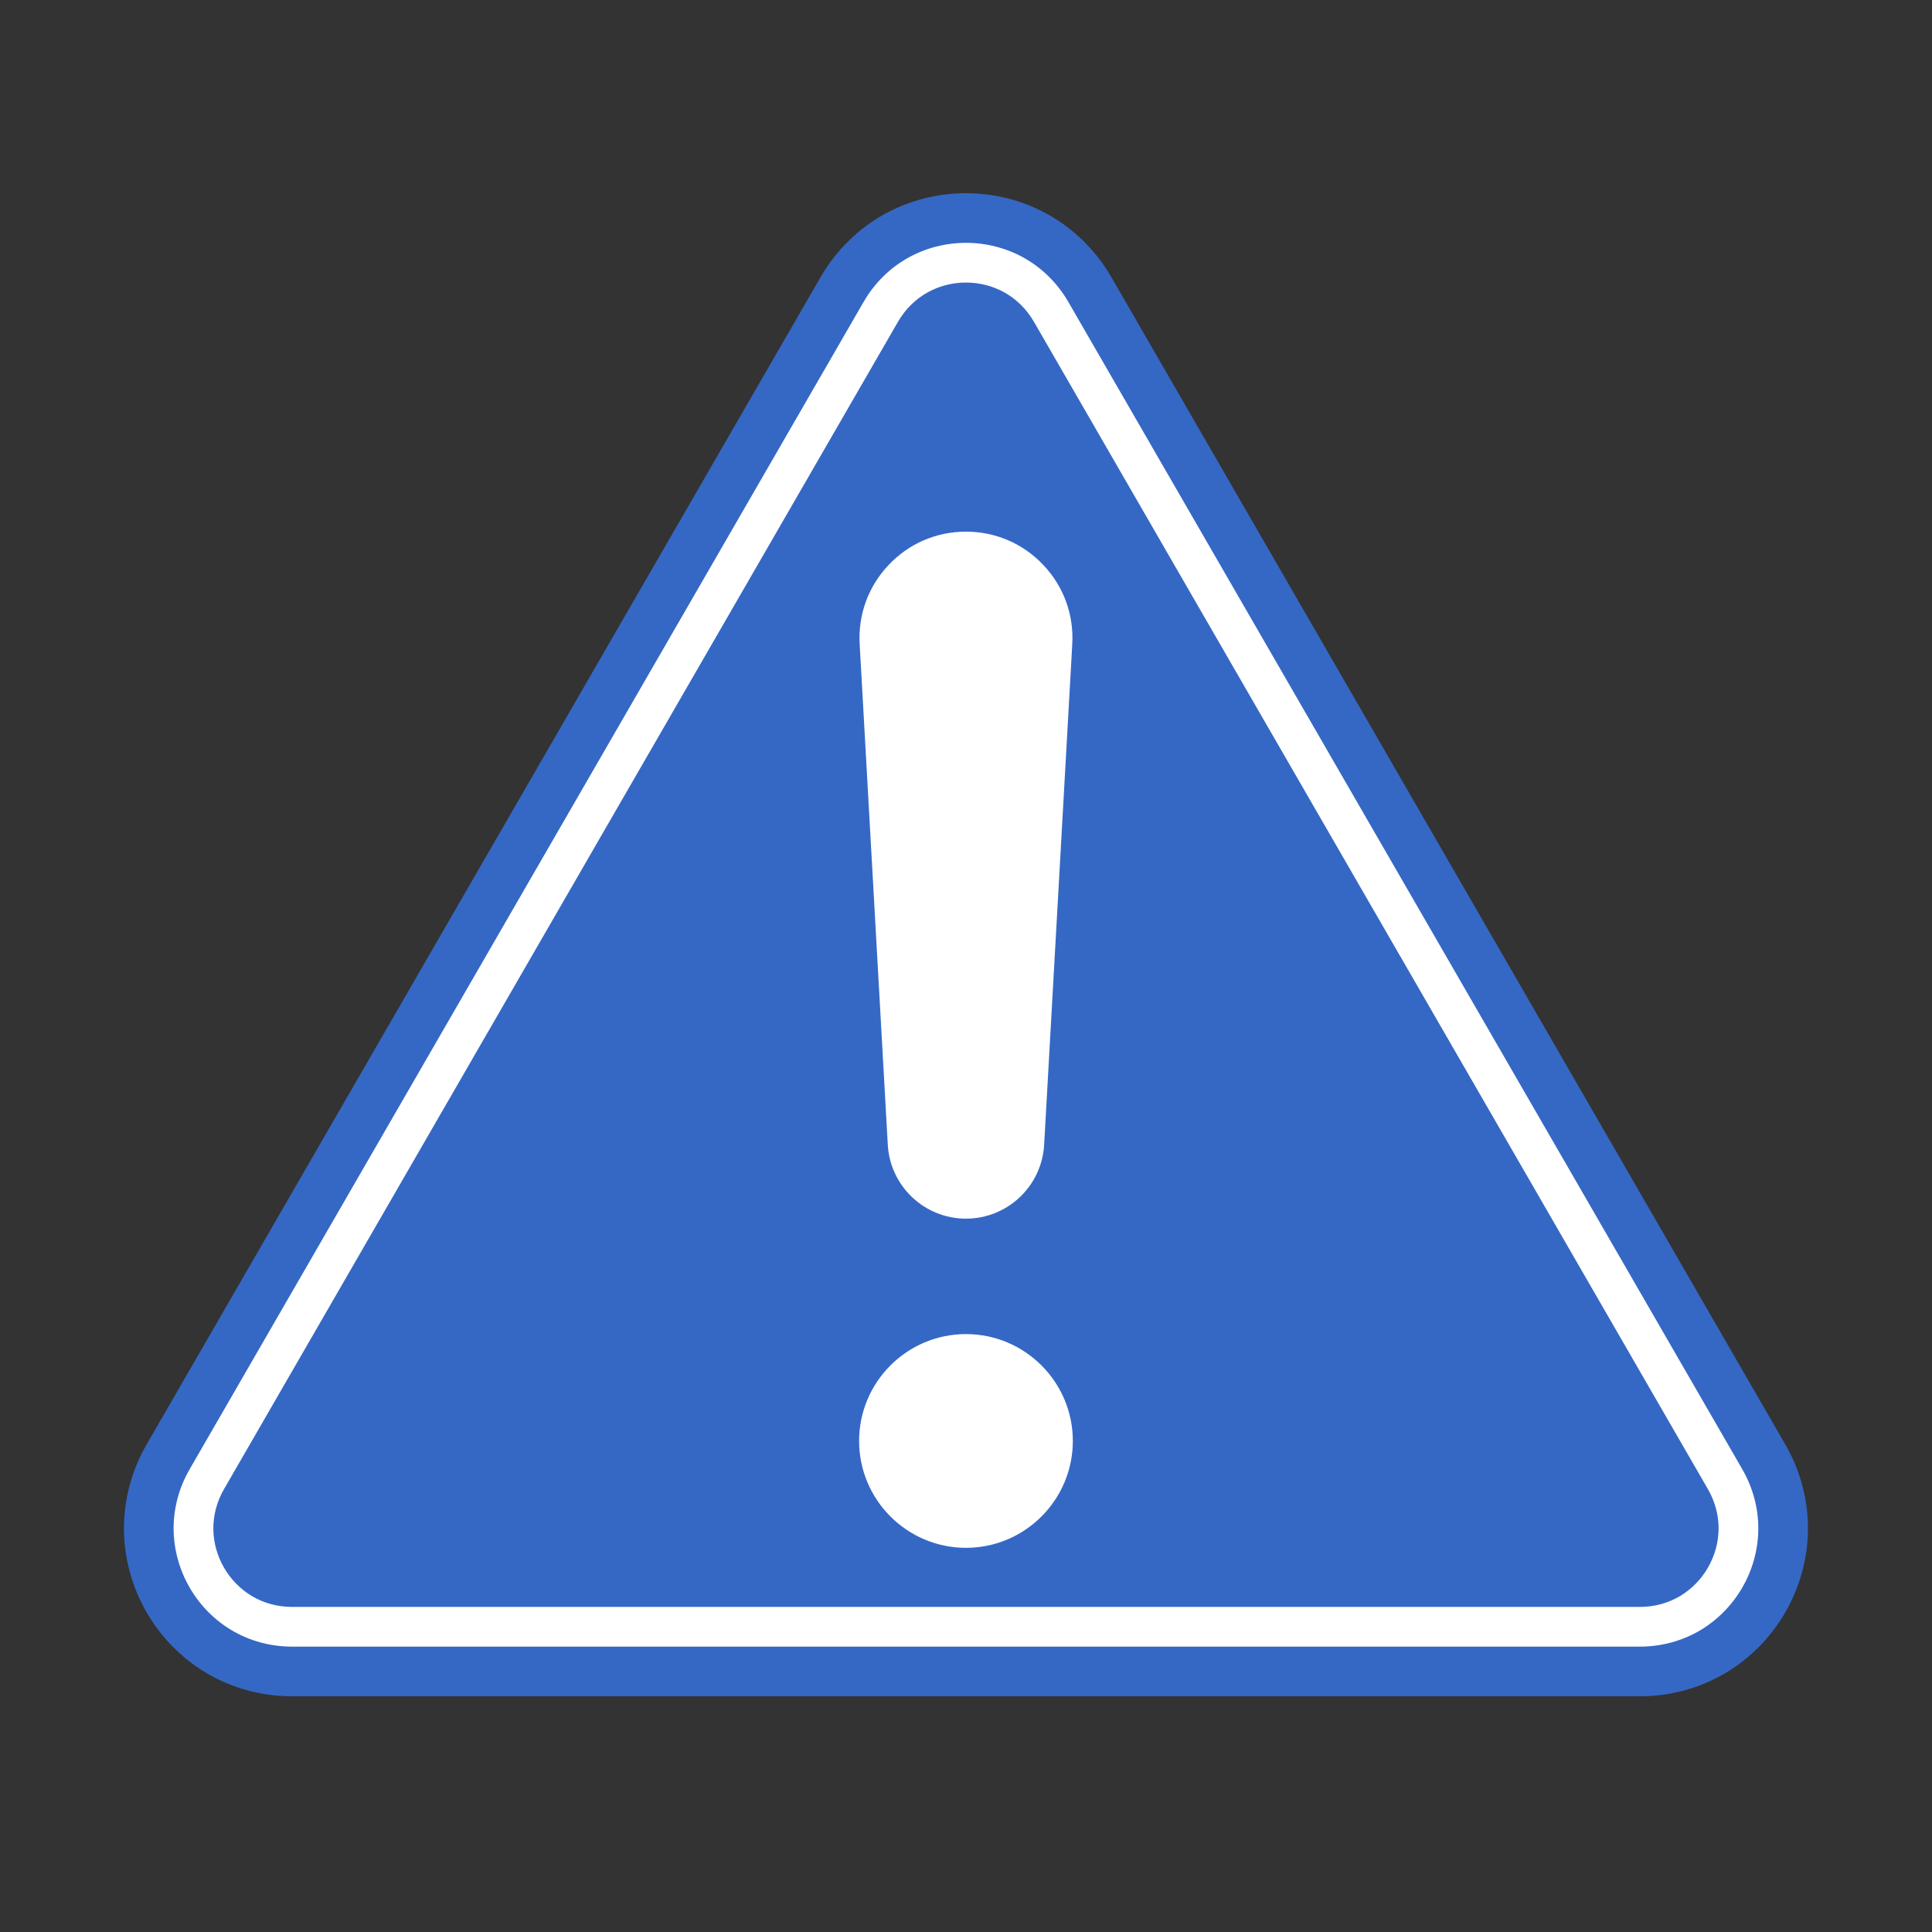 <svg xmlns="http://www.w3.org/2000/svg" xmlns:xlink="http://www.w3.org/1999/xlink" width="820" zoomAndPan="magnify" viewBox="0 0 615 615" height="820" preserveAspectRatio="xMidYMid meet" version="1.0"><rect x="0" y="0" width="615" height="615" fill="#333333" stroke="none"/><defs><clipPath id="832e4f5ebd"><path d="M 39.461 61.5 L 575.512 61.5 L 575.512 539.871 L 39.461 539.871 Z M 39.461 61.5" clip-rule="nonzero"></path></clipPath></defs><g clip-path="url(#832e4f5ebd)"><path fill="#3568c5" d="M 568.301 459.809 L 353.766 88.219 C 348.887 79.766 341.871 72.84 333.473 68.188 C 325.582 63.809 316.598 61.5 307.488 61.5 C 298.383 61.5 289.395 63.809 281.5 68.188 C 273.109 72.836 266.094 79.766 261.211 88.219 L 46.672 459.809 C 41.793 468.258 39.301 477.797 39.469 487.398 C 39.629 496.418 42.121 505.355 46.672 513.246 C 51.227 521.133 57.723 527.758 65.457 532.406 C 73.684 537.348 83.188 539.961 92.949 539.961 L 522.027 539.961 C 531.785 539.961 541.297 537.348 549.523 532.406 C 557.258 527.758 563.75 521.133 568.301 513.246 C 572.859 505.355 575.348 496.418 575.504 487.398 C 575.672 477.797 573.184 468.258 568.301 459.809" fill-opacity="1" fill-rule="nonzero"></path></g><path fill="#ffffff" d="M 307.488 89.941 C 303.191 89.941 298.973 91.02 295.289 93.066 C 291.41 95.215 288.145 98.457 285.844 102.438 L 71.305 474.027 C 69.008 478.012 67.832 482.465 67.91 486.898 C 67.984 491.109 69.156 495.305 71.305 499.023 C 73.457 502.742 76.5 505.855 80.105 508.023 C 83.91 510.312 88.352 511.52 92.949 511.52 L 522.027 511.52 C 526.629 511.52 531.066 510.312 534.871 508.027 C 538.48 505.855 541.523 502.742 543.668 499.023 C 545.816 495.305 546.996 491.109 547.066 486.898 C 547.145 482.465 545.973 478.016 543.668 474.031 L 329.133 102.441 C 326.832 98.457 323.566 95.215 319.684 93.062 C 316.004 91.02 311.781 89.941 307.488 89.941 Z M 522.027 524.156 L 92.949 524.156 C 86.055 524.156 79.367 522.324 73.594 518.859 C 68.152 515.59 63.574 510.918 60.359 505.344 C 57.141 499.77 55.383 493.469 55.27 487.117 C 55.156 480.391 56.91 473.68 60.359 467.711 L 274.895 96.121 C 278.344 90.145 283.277 85.27 289.16 82.008 C 294.715 78.93 301.055 77.301 307.488 77.301 C 313.926 77.301 320.262 78.93 325.812 82.004 C 331.699 85.27 336.633 90.148 340.078 96.121 L 554.621 467.711 C 558.062 473.68 559.824 480.391 559.703 487.121 C 559.598 493.469 557.836 499.77 554.617 505.344 C 551.402 510.914 546.824 515.59 541.383 518.859 C 535.613 522.324 528.918 524.156 522.027 524.156" fill-opacity="1" fill-rule="nonzero"></path><path fill="#ffffff" d="M 307.488 424.672 C 288.73 424.672 273.473 439.934 273.473 458.691 C 273.473 477.441 288.73 492.707 307.488 492.707 C 326.246 492.707 341.508 477.441 341.508 458.691 C 341.508 439.934 326.246 424.672 307.488 424.672" fill-opacity="1" fill-rule="nonzero"></path><path fill="#ffffff" d="M 282.605 364.398 C 283.344 377.59 294.273 387.926 307.488 387.926 C 320.703 387.926 331.633 377.59 332.375 364.398 L 341.328 205.031 C 341.855 195.633 338.582 186.688 332.117 179.848 C 325.648 173.008 316.902 169.238 307.488 169.238 C 298.074 169.238 289.328 173.008 282.863 179.848 C 276.395 186.688 273.125 195.633 273.652 205.031 L 282.605 364.398" fill-opacity="1" fill-rule="nonzero"></path></svg>